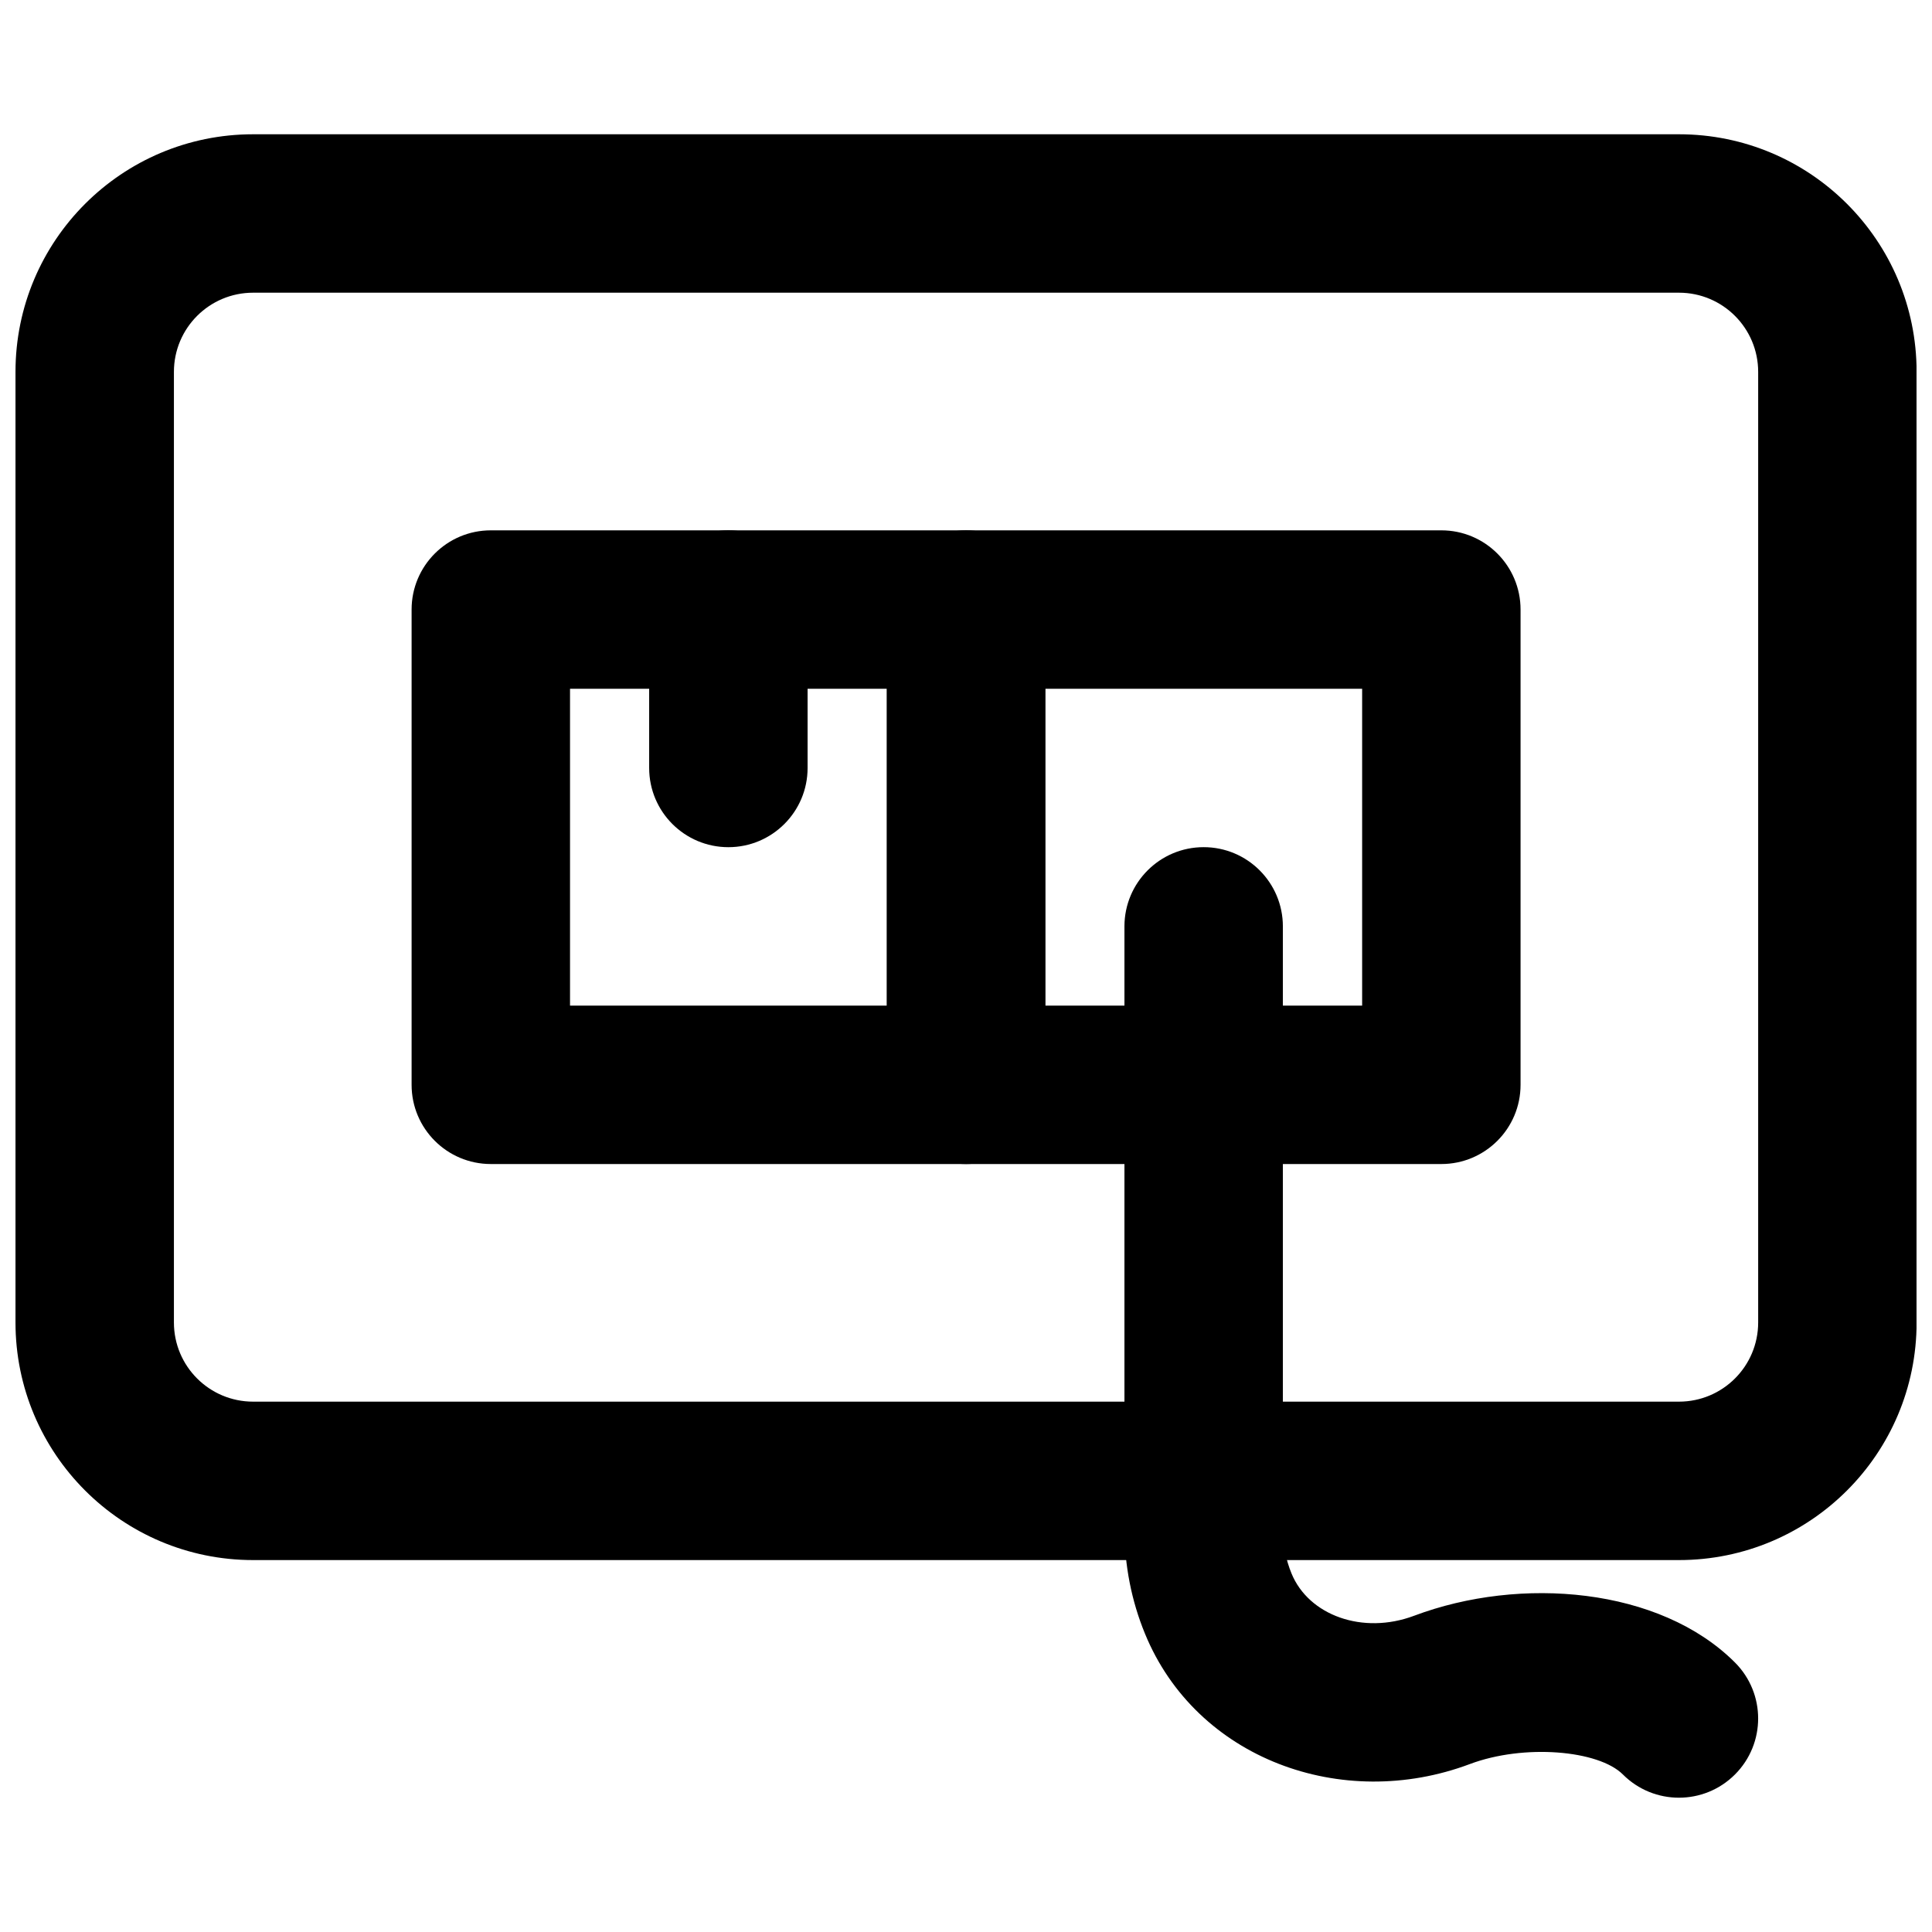 <?xml version="1.0" encoding="UTF-8"?>
<!-- Uploaded to: ICON Repo, www.svgrepo.com, Generator: ICON Repo Mixer Tools -->
<svg width="800px" height="800px" version="1.1" viewBox="144 144 512 512" xmlns="http://www.w3.org/2000/svg">
 <defs>
  <clipPath id="a">
   <path d="m148.09 179h503.81v379h-503.81z"/>
  </clipPath>
 </defs>
 <g clip-path="url(#a)">
  <path d="m190.09 494.46v-251.9c0-11.602 9.387-20.992 20.992-20.992h377.86c11.602 0 20.992 9.391 20.992 20.992v251.9c0 11.605-9.391 20.992-20.992 20.992h-377.86c-11.605 0-20.992-9.387-20.992-20.992zm-41.984 0c0 34.793 28.184 62.977 62.977 62.977h377.86c34.789 0 62.977-28.184 62.977-62.977v-251.9c0-34.789-28.188-62.977-62.977-62.977h-377.86c-34.793 0-62.977 28.188-62.977 62.977z" fill-rule="evenodd"/>
 </g>
 <path d="m441.99 389.5v159.54c0 9.75 1.855 19.191 5.445 27.914 13.59 33.133 52.164 47.281 86.094 34.539 14.309-5.379 34.082-3.707 40.562 2.769 8.199 8.199 21.488 8.199 29.688 0 8.199-8.195 8.199-21.488 0-29.688-19.887-19.883-56.777-23.004-85.02-12.383-13.637 5.121-27.953-0.129-32.492-11.199-1.504-3.652-2.293-7.664-2.293-11.953v-159.54c0-11.594-9.398-20.992-20.992-20.992s-20.992 9.398-20.992 20.992z" fill-rule="evenodd"/>
 <path d="m274.07 452.48h125.95c11.594 0 20.992-9.398 20.992-20.992v-125.95c0-11.594-9.398-20.992-20.992-20.992h-125.95c-11.594 0-20.992 9.398-20.992 20.992v125.95c0 11.594 9.398 20.992 20.992 20.992zm20.992-125.95h83.969v83.969h-83.969z" fill-rule="evenodd"/>
 <path d="m358.02 347.52v-41.984c0-11.594-9.398-20.992-20.992-20.992s-20.992 9.398-20.992 20.992v41.984c0 11.594 9.398 20.992 20.992 20.992s20.992-9.398 20.992-20.992z" fill-rule="evenodd"/>
 <path d="m400.02 452.48h125.95c11.594 0 20.992-9.398 20.992-20.992v-125.95c0-11.594-9.398-20.992-20.992-20.992h-125.95c-11.594 0-20.992 9.398-20.992 20.992v125.95c0 11.594 9.398 20.992 20.992 20.992zm20.992-125.95h83.969v83.969h-83.969z" fill-rule="evenodd"/>
</svg>